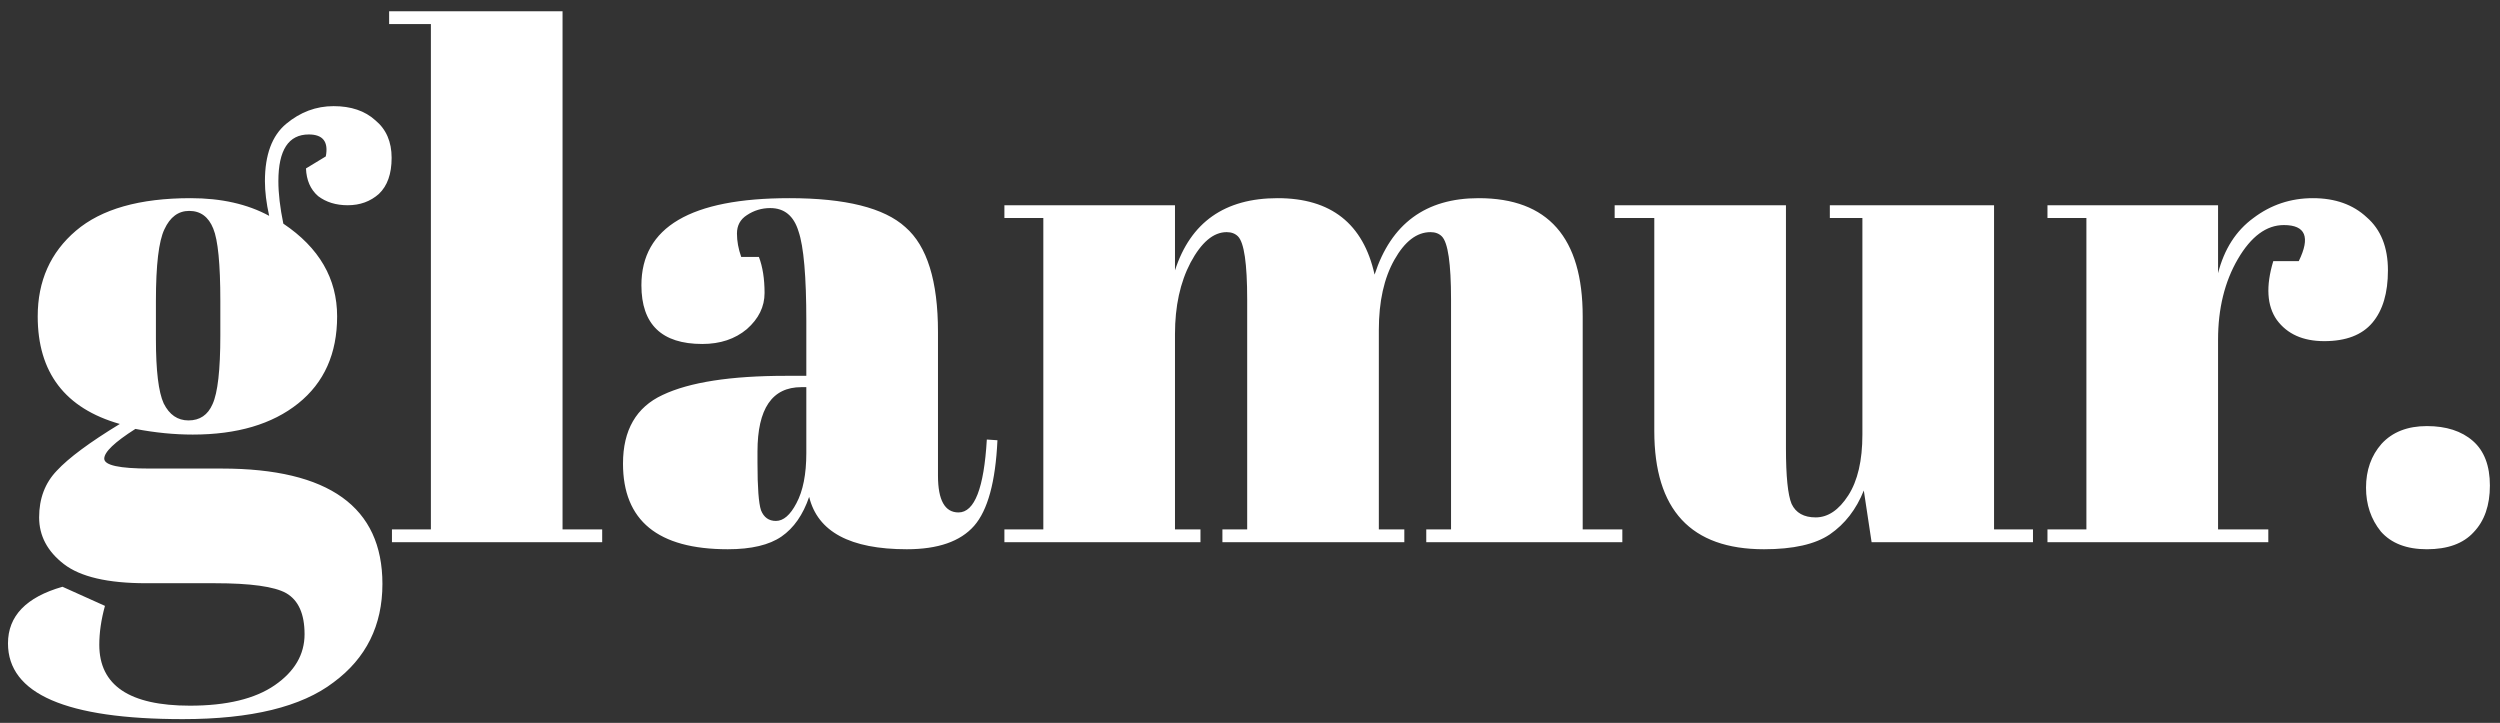 <svg width="166" height="48" viewBox="0 0 166 48" fill="none" xmlns="http://www.w3.org/2000/svg">
  <rect x="0" y="0" width="166" height="48" fill="#333333" stroke="none"/>
  <!-- <rect width="166" height="166" fill="white"/> -->

<path d="M20.317 11.184L21.633 10.385C21.821 9.414 21.445 8.928 20.505 8.928C19.158 8.928 18.484 9.962 18.484 12.03C18.484 12.845 18.594 13.785 18.813 14.85C21.194 16.448 22.385 18.5 22.385 21.007C22.385 23.482 21.523 25.409 19.8 26.788C18.077 28.167 15.742 28.856 12.797 28.856C11.575 28.856 10.306 28.731 8.99 28.48C7.611 29.357 6.922 30.015 6.922 30.454C6.922 30.893 7.925 31.112 9.93 31.112H14.724C21.837 31.112 25.393 33.666 25.393 38.773C25.393 41.53 24.312 43.708 22.15 45.306C20.019 46.935 16.682 47.75 12.139 47.75C4.4 47.75 0.53 46.074 0.53 42.721C0.53 40.904 1.736 39.65 4.149 38.961L6.969 40.23C6.718 41.139 6.593 42 6.593 42.815C6.593 45.51 8.598 46.857 12.609 46.857C15.053 46.857 16.933 46.403 18.249 45.494C19.565 44.585 20.223 43.457 20.223 42.11C20.223 40.763 19.816 39.854 19.001 39.384C18.218 38.945 16.635 38.726 14.254 38.726H9.695C7.157 38.726 5.34 38.303 4.243 37.457C3.146 36.611 2.598 35.577 2.598 34.355C2.598 33.102 2.99 32.068 3.773 31.253C4.556 30.407 5.951 29.373 7.956 28.151C4.321 27.117 2.504 24.736 2.504 21.007C2.504 18.657 3.35 16.761 5.042 15.32C6.734 13.879 9.272 13.158 12.656 13.158C14.693 13.158 16.432 13.55 17.873 14.333C17.685 13.487 17.591 12.719 17.591 12.03C17.591 10.275 18.061 9.006 19.001 8.223C19.941 7.44 20.991 7.048 22.15 7.048C23.309 7.048 24.234 7.361 24.923 7.988C25.644 8.583 26.004 9.414 26.004 10.479C26.004 11.544 25.722 12.343 25.158 12.876C24.594 13.377 23.905 13.628 23.09 13.628C22.307 13.628 21.649 13.424 21.116 13.017C20.615 12.578 20.348 11.967 20.317 11.184ZM10.353 19.973V22.511C10.353 24.61 10.525 26.036 10.87 26.788C11.246 27.54 11.794 27.916 12.515 27.916C13.267 27.916 13.8 27.556 14.113 26.835C14.458 26.083 14.63 24.563 14.63 22.276V19.973C14.63 17.529 14.473 15.931 14.16 15.179C13.847 14.396 13.314 14.004 12.562 14.004C11.841 14.004 11.293 14.411 10.917 15.226C10.541 16.009 10.353 17.592 10.353 19.973ZM25.838 0.75H37.353V35.154H39.985V36H26.026V35.154H28.611V1.596H25.838V0.75ZM52.177 24.955H53.54V21.336C53.54 18.359 53.367 16.37 53.023 15.367C52.709 14.333 52.083 13.816 51.143 13.816C50.579 13.816 50.062 13.973 49.592 14.286C49.153 14.568 48.934 14.975 48.934 15.508C48.934 16.009 49.028 16.526 49.216 17.059H50.391C50.641 17.717 50.767 18.516 50.767 19.456C50.767 20.365 50.375 21.164 49.592 21.853C48.808 22.511 47.821 22.84 46.631 22.84C43.936 22.84 42.589 21.54 42.589 18.939C42.589 15.085 45.863 13.158 52.412 13.158C56.14 13.158 58.71 13.8 60.12 15.085C61.561 16.338 62.282 18.657 62.282 22.041V31.582C62.282 33.211 62.736 34.026 63.645 34.026C64.71 34.026 65.337 32.412 65.525 29.185L66.23 29.232C66.104 31.989 65.587 33.885 64.679 34.919C63.77 35.953 62.282 36.47 60.214 36.47C56.454 36.47 54.292 35.311 53.728 32.992C53.32 34.183 52.709 35.06 51.895 35.624C51.08 36.188 49.889 36.47 48.323 36.47C43.685 36.47 41.367 34.574 41.367 30.783C41.367 28.558 42.244 27.039 43.999 26.224C45.785 25.378 48.511 24.955 52.177 24.955ZM50.297 30.736C50.297 32.365 50.375 33.415 50.532 33.885C50.72 34.355 51.049 34.59 51.519 34.59C52.02 34.59 52.474 34.198 52.882 33.415C53.32 32.6 53.54 31.488 53.54 30.078V25.707H53.211C51.268 25.707 50.297 27.133 50.297 29.984V30.736ZM66.692 13.628H78.019V17.952C79.053 14.756 81.324 13.158 84.834 13.158C88.374 13.158 90.521 14.85 91.273 18.234C92.369 14.85 94.672 13.158 98.182 13.158C102.788 13.158 105.091 15.774 105.091 21.007V35.154H107.723V36H94.704V35.154H96.349V19.879C96.349 17.498 96.145 16.103 95.738 15.696C95.55 15.508 95.299 15.414 94.986 15.414C94.077 15.414 93.278 16.025 92.589 17.247C91.899 18.469 91.555 20.02 91.555 21.9V35.154H93.247V36H81.168V35.154H82.813V19.879C82.813 17.498 82.609 16.103 82.202 15.696C82.014 15.508 81.763 15.414 81.45 15.414C80.572 15.414 79.773 16.088 79.053 17.435C78.363 18.751 78.019 20.333 78.019 22.182V35.154H79.711V36H66.692V35.154H69.277V14.474H66.692V13.628ZM134.99 36H124.274L123.757 32.569C123.256 33.822 122.504 34.794 121.501 35.483C120.53 36.141 119.073 36.47 117.13 36.47C112.274 36.47 109.845 33.854 109.845 28.621V14.474H107.213V13.628H118.587V29.749C118.587 31.629 118.713 32.867 118.963 33.462C119.245 34.057 119.778 34.355 120.561 34.355C121.376 34.355 122.097 33.869 122.723 32.898C123.35 31.927 123.663 30.579 123.663 28.856V14.474H121.501V13.628H132.405V35.154H134.99V36ZM151.65 14.944C150.491 14.944 149.473 15.696 148.595 17.2C147.718 18.704 147.279 20.49 147.279 22.558V35.154H150.616V36H135.952V35.154H138.537V14.474H135.952V13.628H147.279V18.14C147.687 16.542 148.47 15.32 149.629 14.474C150.789 13.597 152.105 13.158 153.577 13.158C155.05 13.158 156.241 13.581 157.149 14.427C158.089 15.242 158.559 16.417 158.559 17.952C158.559 19.456 158.215 20.615 157.525 21.43C156.836 22.245 155.771 22.652 154.329 22.652C152.919 22.652 151.87 22.182 151.18 21.242C150.522 20.302 150.444 19.002 150.945 17.341H152.637C153.421 15.743 153.092 14.944 151.65 14.944ZM161.146 36.47C159.799 36.47 158.781 36.078 158.091 35.295C157.433 34.48 157.104 33.509 157.104 32.381C157.104 31.222 157.449 30.25 158.138 29.467C158.859 28.684 159.862 28.292 161.146 28.292C162.431 28.292 163.449 28.621 164.201 29.279C164.953 29.937 165.329 30.924 165.329 32.24C165.329 33.556 164.969 34.59 164.248 35.342C163.559 36.094 162.525 36.47 161.146 36.47Z" fill="#FFFFFF"/>
</svg>

<!-- <svg width="166" height="166" viewBox="0 0 166 166" xmlns="http://www.w3.org/2000/svg">
  <rect width="166" height="166" fill="white"/>
  <path d="M20.317 11.184L21.633 10.385C21.821 9.41367 21.445 8.928 20.505 8.928C19.1577 8.928 18.484 9.962 18.484 12.03C18.484 12.8447 18.5937 13.7847 18.813 14.85C21.1943 16.448 22.385 18.5003 22.385 21.007C22.385 23.4823 21.5233 25.4093 19.8 26.788C18.0767 28.1667 15.7423 28.856 12.797 28.856C11.575 28.856 10.306 28.7307 8.99 28.48C7.61133 29.3573 6.922 30.0153 6.922 30.454C6.922 30.8927 7.92467 31.112 9.93 31.112H14.724C21.8367 31.112 25.393 33.6657 25.393 38.773C25.393 41.5303 24.312 43.708 22.15 45.306C20.0193 46.9353 16.6823 47.75 12.139 47.75C4.39967 47.75 0.53 46.0737 0.53 42.721C0.53 40.9037 1.73633 39.6503 4.149 38.961L6.969 40.23C6.71833 41.1387 6.593 42.0003 6.593 42.815C6.593 45.5097 8.59833 46.857 12.609 46.857C15.053 46.857 16.933 46.4027 18.249 45.494C19.565 44.5853 20.223 43.4573 20.223 42.11C20.223 40.7627 19.8157 39.854 19.001 39.384C18.2177 38.9453 16.6353 38.726 14.254 38.726H9.695C7.157 38.726 5.33967 38.303 4.243 37.457C3.14633 36.611 2.598 35.577 2.598 34.355C2.598 33.1017 2.98967 32.0677 3.773 31.253C4.55633 30.407 5.95067 29.373 7.956 28.151C4.32133 27.117 2.504 24.7357 2.504 21.007C2.504 18.657 3.35 16.7613 5.042 15.32C6.734 13.8787 9.272 13.158 12.656 13.158C14.6927 13.158 16.4317 13.5497 17.873 14.333C17.685 13.487 17.591 12.7193 17.591 12.03C17.591 10.2753 18.061 9.00633 19.001 8.223C19.941 7.43966 20.9907 7.048 22.15 7.048C23.3093 7.048 24.2337 7.36133 24.923 7.988C25.6437 8.58333 26.004 9.41367 26.004 10.479C26.004 11.5443 25.722 12.3433 25.158 12.876C24.594 13.3773 23.9047 13.628 23.09 13.628C22.3067 13.628 21.6487 13.4243 21.116 13.017C20.6147 12.5783 20.3483 11.9673 20.317 11.184Z" fill="#1B1A19"/>
</svg> -->
